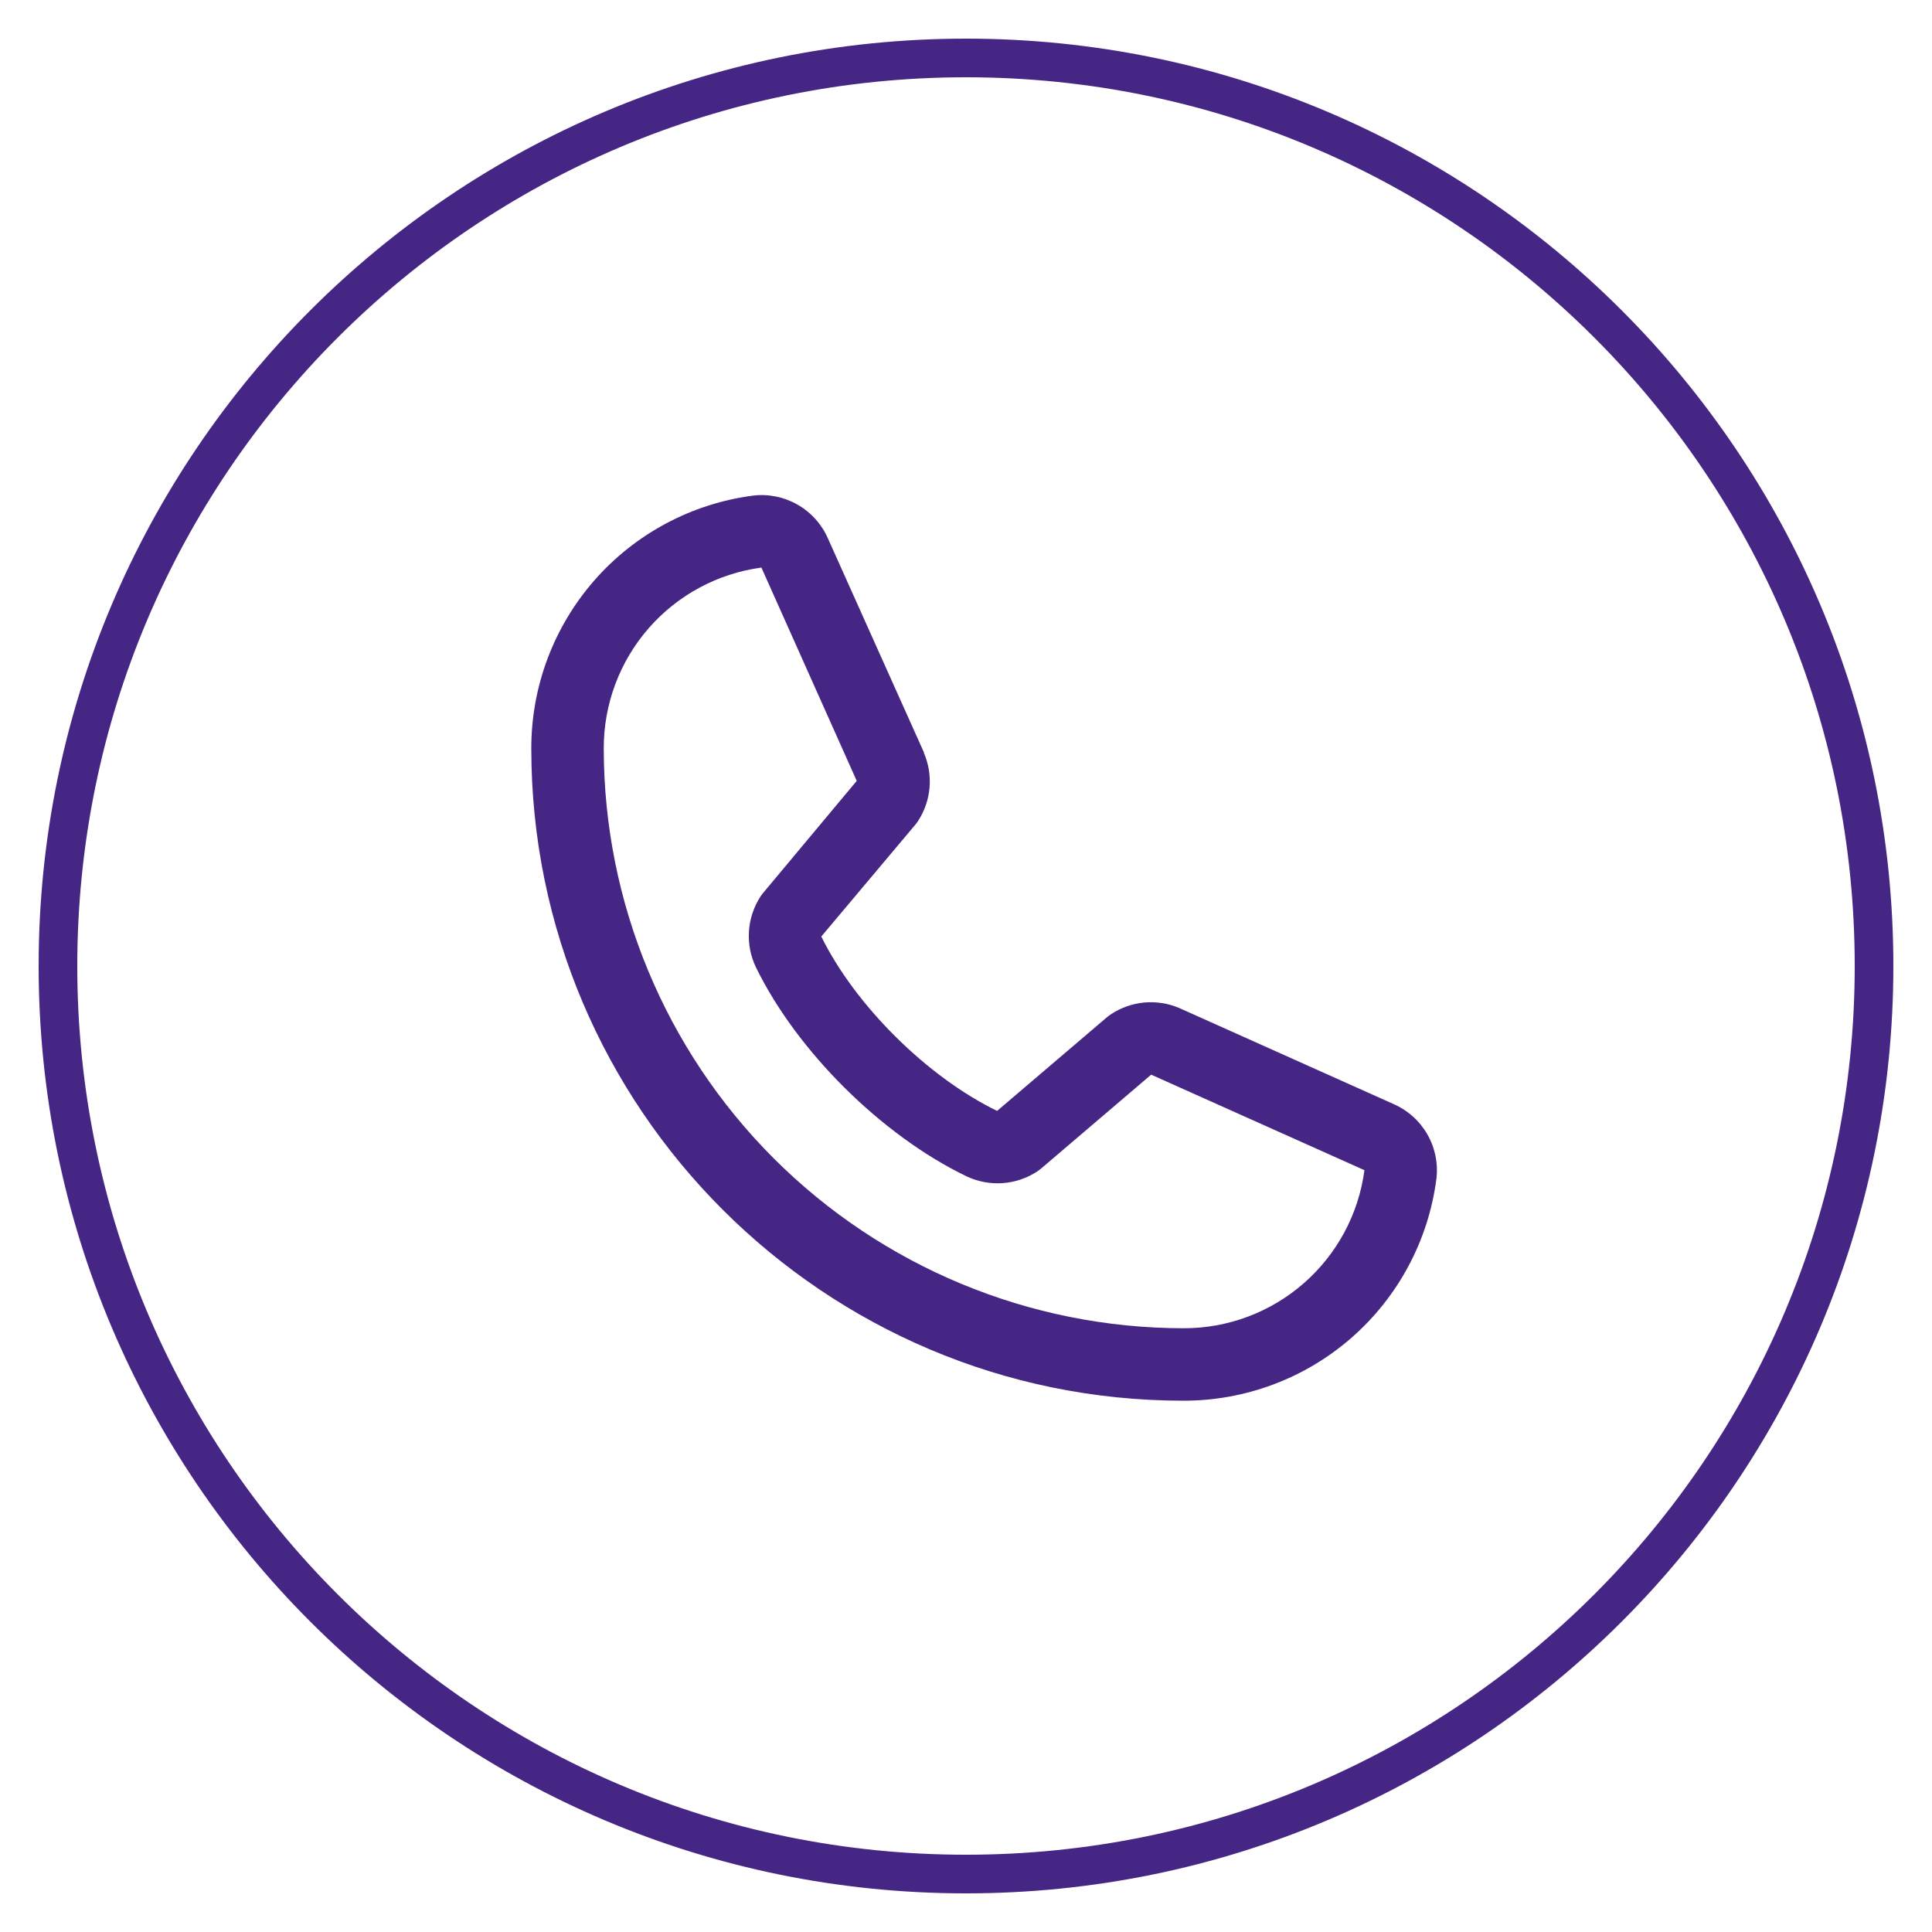 <?xml version="1.0" encoding="UTF-8"?> <svg xmlns="http://www.w3.org/2000/svg" width="50" height="50" viewBox="0 0 50 50" fill="none"><path d="M25 48.5C12.026 48.5 1.5 37.974 1.5 25C1.5 12.026 12.026 1.5 25 1.5C37.974 1.5 48.5 12.026 48.5 25C48.5 37.974 37.974 48.5 25 48.5Z" stroke="#462684"></path><path d="M36.059 28.57L30.538 26.096L30.523 26.089C30.236 25.966 29.924 25.917 29.613 25.945C29.303 25.974 29.005 26.08 28.745 26.253C28.715 26.273 28.685 26.295 28.657 26.318L25.805 28.75C23.998 27.872 22.132 26.021 21.255 24.237L23.69 21.341C23.713 21.312 23.736 21.283 23.757 21.251C23.926 20.992 24.029 20.696 24.056 20.388C24.083 20.08 24.033 19.77 23.911 19.486V19.472L21.43 13.942C21.27 13.571 20.993 13.262 20.642 13.061C20.291 12.86 19.884 12.777 19.483 12.827C17.895 13.036 16.437 13.815 15.382 15.02C14.327 16.226 13.747 17.773 13.75 19.375C13.75 28.68 21.32 36.25 30.625 36.25C32.227 36.253 33.775 35.673 34.98 34.618C36.185 33.563 36.965 32.105 37.173 30.517C37.223 30.116 37.141 29.709 36.94 29.358C36.739 29.007 36.43 28.731 36.059 28.57ZM30.625 34.375C26.648 34.371 22.835 32.789 20.023 29.977C17.211 27.165 15.629 23.352 15.625 19.375C15.621 18.231 16.033 17.124 16.785 16.261C17.537 15.399 18.577 14.839 19.711 14.688C19.711 14.692 19.711 14.697 19.711 14.702L22.172 20.209L19.75 23.109C19.725 23.137 19.703 23.167 19.683 23.199C19.507 23.469 19.403 23.781 19.383 24.103C19.362 24.426 19.425 24.748 19.566 25.039C20.628 27.21 22.816 29.382 25.011 30.442C25.303 30.581 25.628 30.642 25.951 30.619C26.274 30.596 26.586 30.489 26.856 30.309C26.886 30.288 26.915 30.266 26.943 30.243L29.792 27.812L35.3 30.279H35.312C35.163 31.415 34.604 32.458 33.741 33.211C32.879 33.965 31.771 34.379 30.625 34.375Z" fill="#462684"></path></svg> 